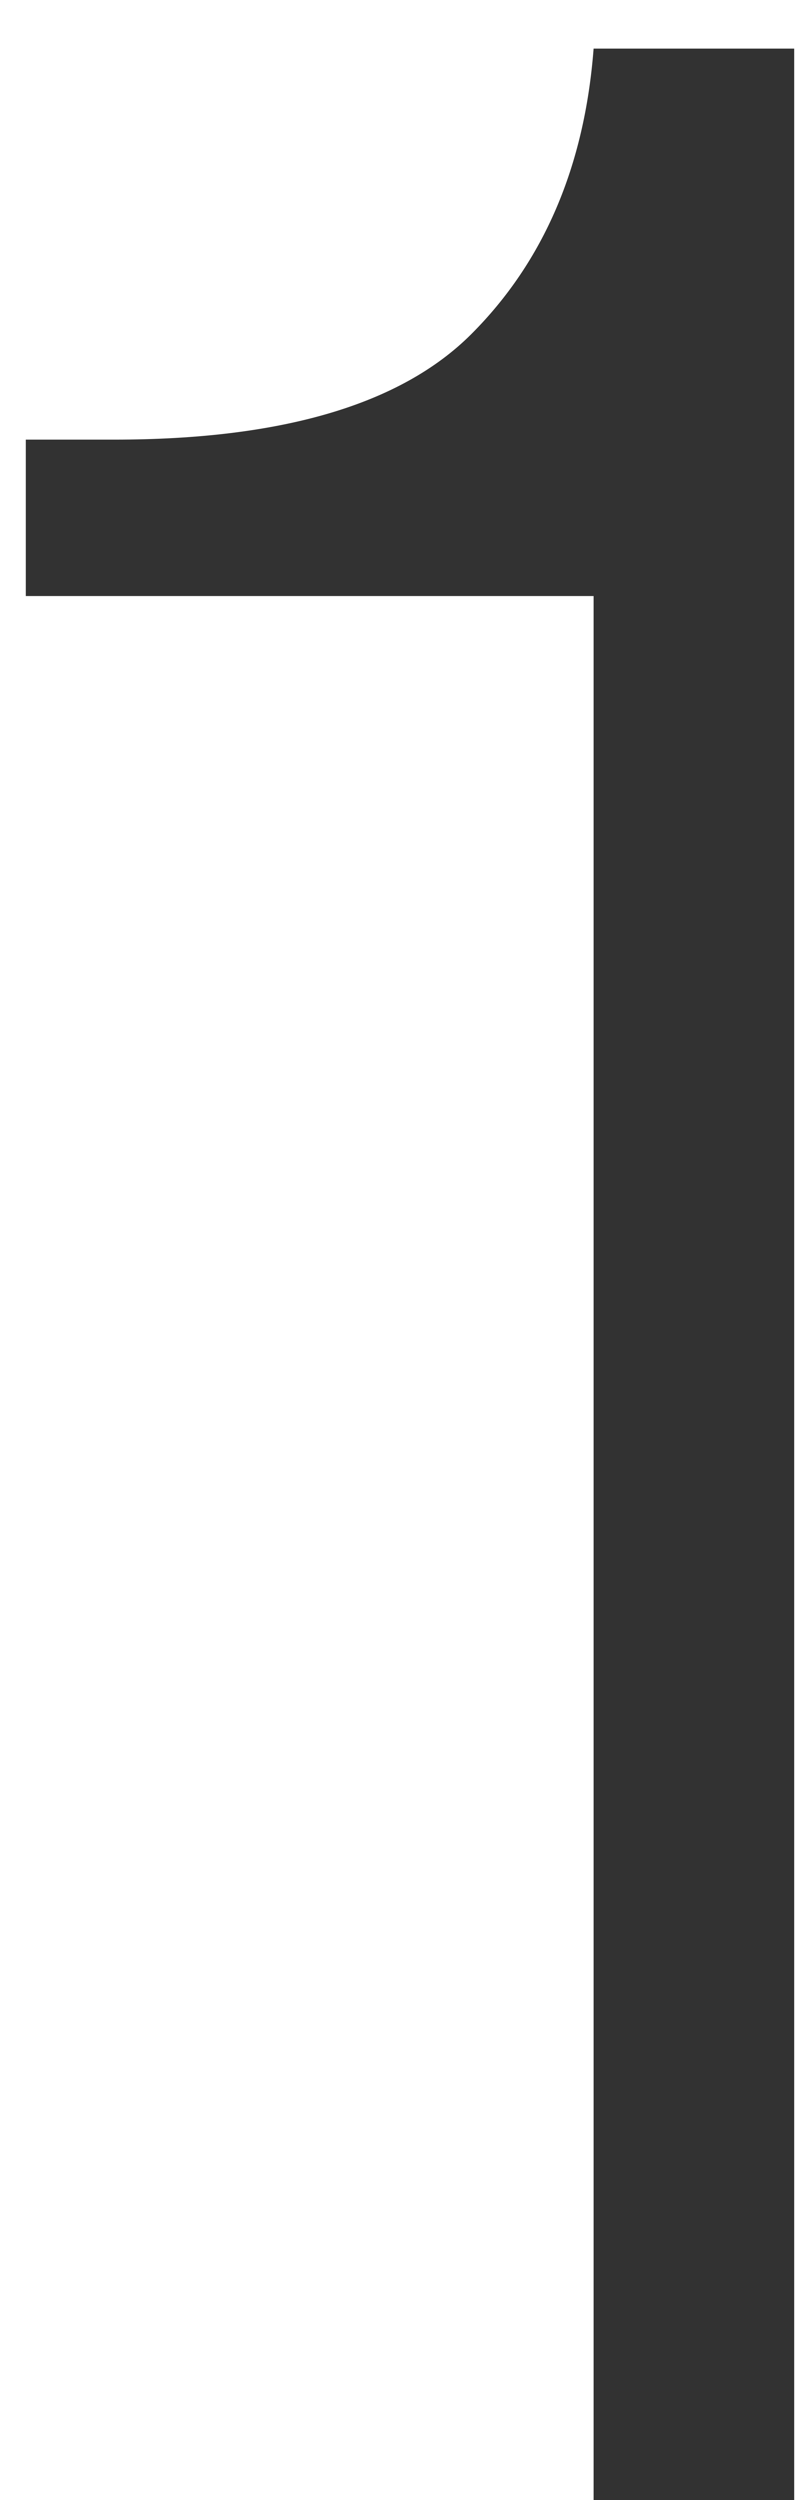 <?xml version="1.0" encoding="UTF-8"?>
<svg xmlns="http://www.w3.org/2000/svg" width="16" height="50" viewBox="0 0 16 50" fill="none">
  <path d="M11.872 50V11.92H0.516V8.792H2.284C5.639 8.792 8.019 8.089 9.424 6.684C10.875 5.233 11.691 3.329 11.872 0.972H15.884V50H11.872Z" fill="#323232"></path>
</svg>

